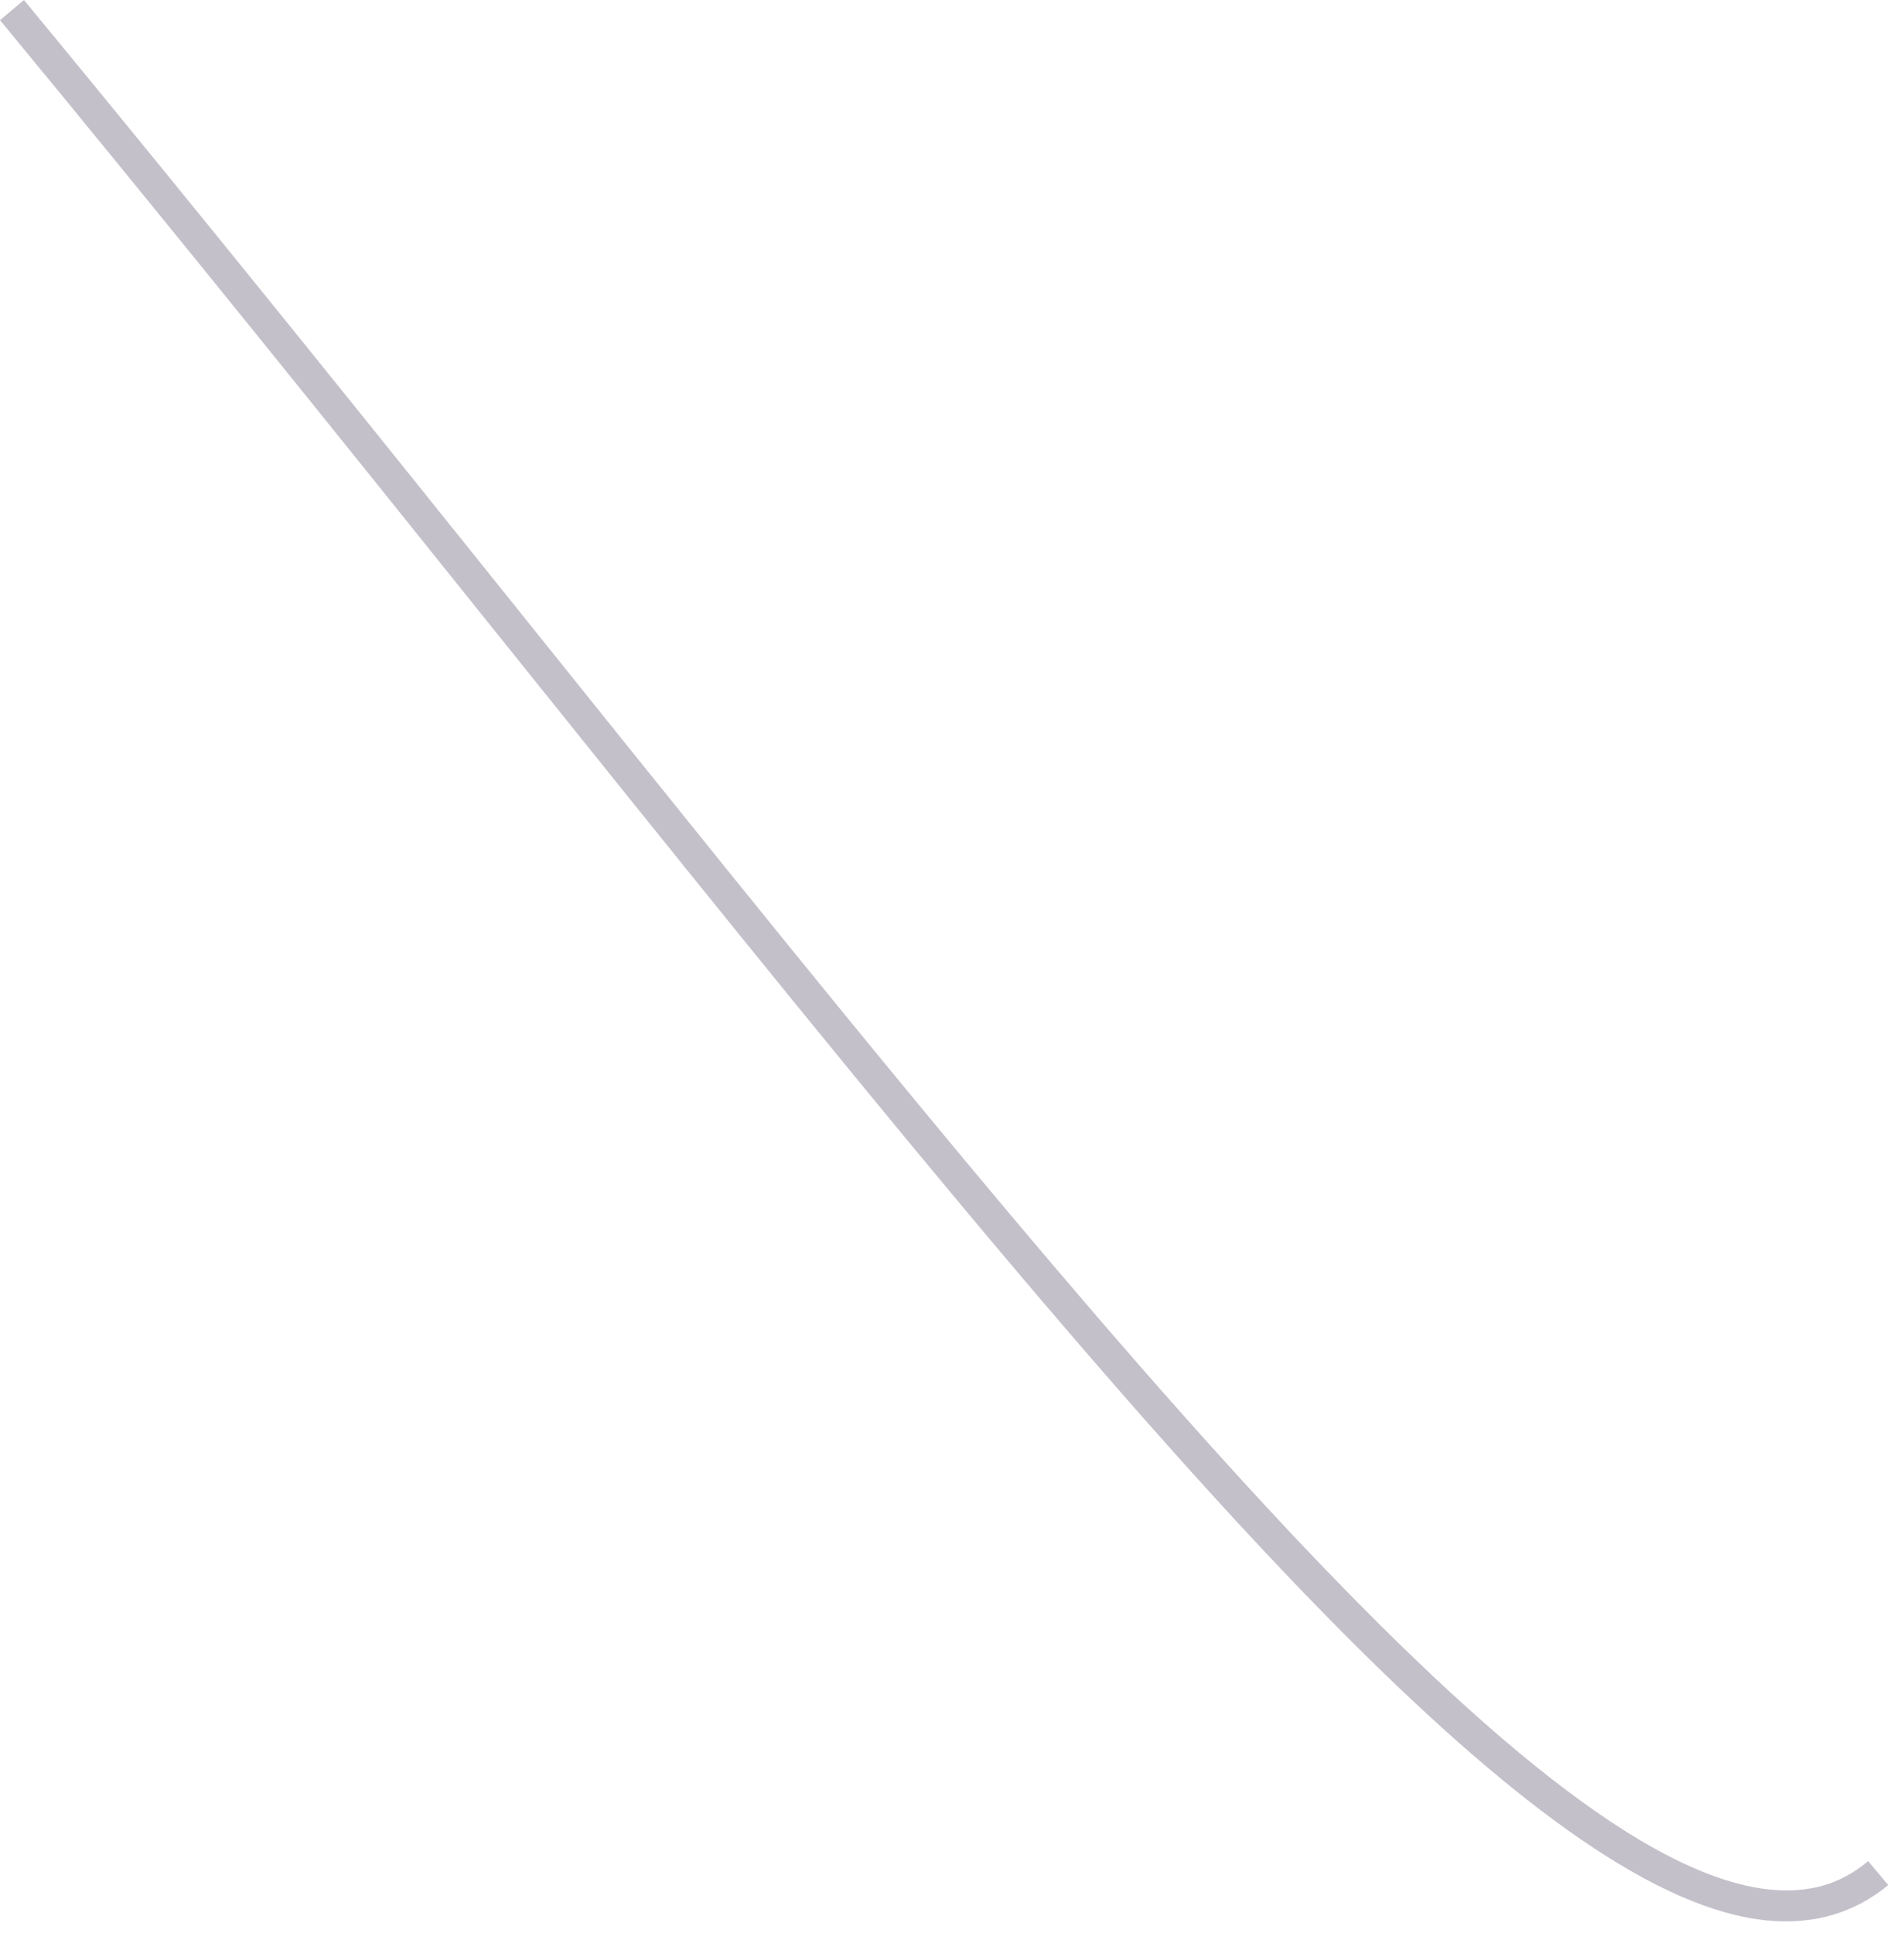 <?xml version="1.0" encoding="utf-8"?>
<svg xmlns="http://www.w3.org/2000/svg" fill="none" height="100%" overflow="visible" preserveAspectRatio="none" style="display: block;" viewBox="0 0 66 67" width="100%">
<path d="M46.785 56.834C38.829 48.88 28.971 36.594 17.236 21.973C11.748 15.126 6.066 8.05 0 0.698L0.831 0C6.897 7.352 12.59 14.44 18.079 21.287C37.517 45.511 52.876 64.644 61.361 65.498C62.697 65.63 63.805 65.318 64.756 64.511L65.454 65.342C64.274 66.316 62.866 66.725 61.253 66.569C57.462 66.196 52.623 62.67 46.773 56.822L46.785 56.834Z" fill="#392C4E" fill-opacity="0.3" id="Vector"/>
</svg>